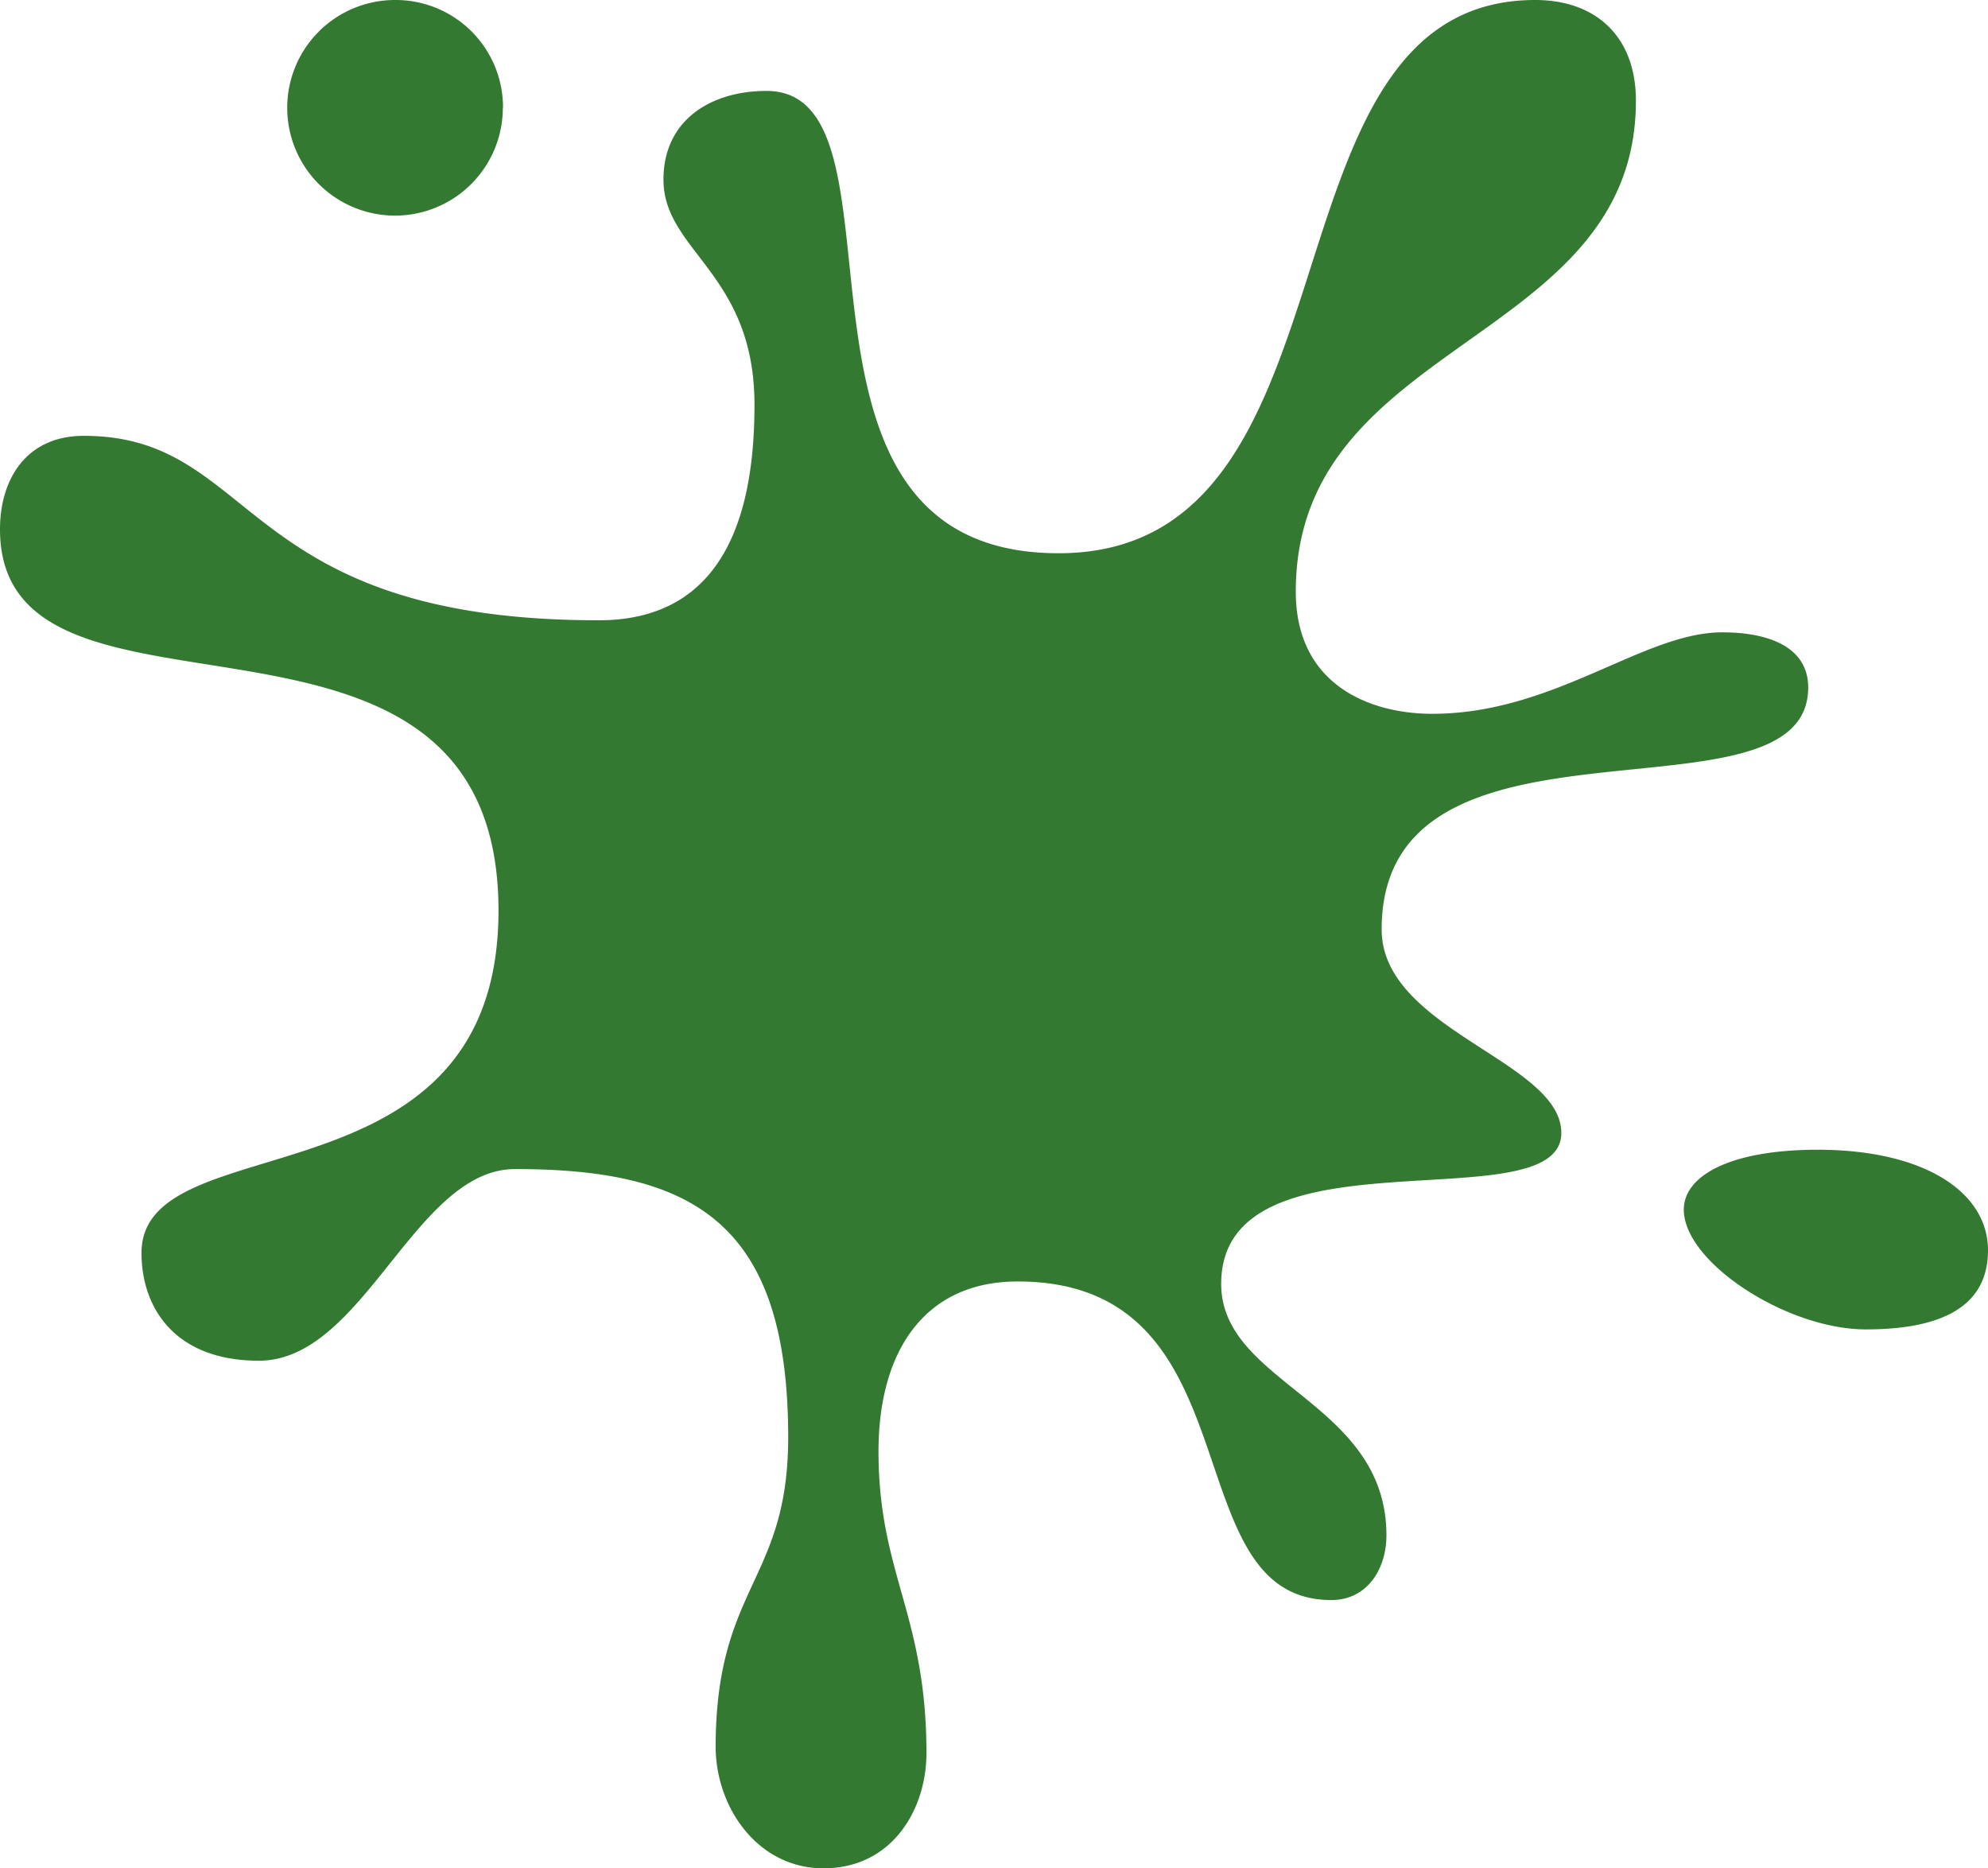 <svg xmlns="http://www.w3.org/2000/svg" viewBox="0 0 428.78 402.95"><defs><style>.cls-1{fill:#347931;}</style></defs><title>greensplat</title><g id="Layer_2" data-name="Layer 2"><g id="Layer_2-2" data-name="Layer 2"><path class="cls-1" d="M428.78,269.67c0,12.91-11.36,17.05-26.34,17.05-17.05,0-39.27-14.47-39.27-25.83,0-7.24,9.82-12.92,28.93-12.92C415.35,248,428.78,257.27,428.78,269.67ZM390,148.27c0,31.51-92,.51-92,52.17,0,21.7,38.75,28.42,38.75,43.91,0,19.64-73.36-2.06-73.36,32.55,0,21.7,35.64,25.31,35.64,54.24,0,7.24-4.13,13.95-11.88,13.95-34.61,0-15.5-68.71-67.67-68.71-19.63,0-30,14.47-30,36.68,0,26.35,10.34,35.13,10.34,65.09,0,11.89-7.24,24.8-22.22,24.8-14,0-23.25-12.91-23.25-26.35C154.46,342,170,341,170,310c0-46.49-20.66-57.86-58.89-57.86-21.7,0-32.55,41.33-55.28,41.33-18.08,0-25.31-11.36-25.31-23.25,0-28.41,77-8.78,77-73.87C107.45,118.82,0,163.76,0,114.17,0,103.32,5.68,94,18.08,94c37.71,0,33.06,39.78,111.07,39.78,28.41,0,33.58-25.31,33.58-46.49,0-28.42-19.63-33.07-19.63-48.56,0-12.92,10.33-19.12,22.21-19.12,33.58,0-3.1,99.71,63,99.71C296,119.34,269.67,0,331.14,0c12.92,0,21.7,7.75,21.7,21.7,0,52.69-73.36,51.14-73.36,105.9,0,20.15,16,26.35,29.45,26.35,26.35,0,45.46-17.57,62.51-17.57C382.29,136.38,390,140,390,148.27Zm-281.55-125A23.25,23.25,0,1,1,85.24,0,23.15,23.15,0,0,1,108.49,23.25Z"/></g></g></svg>